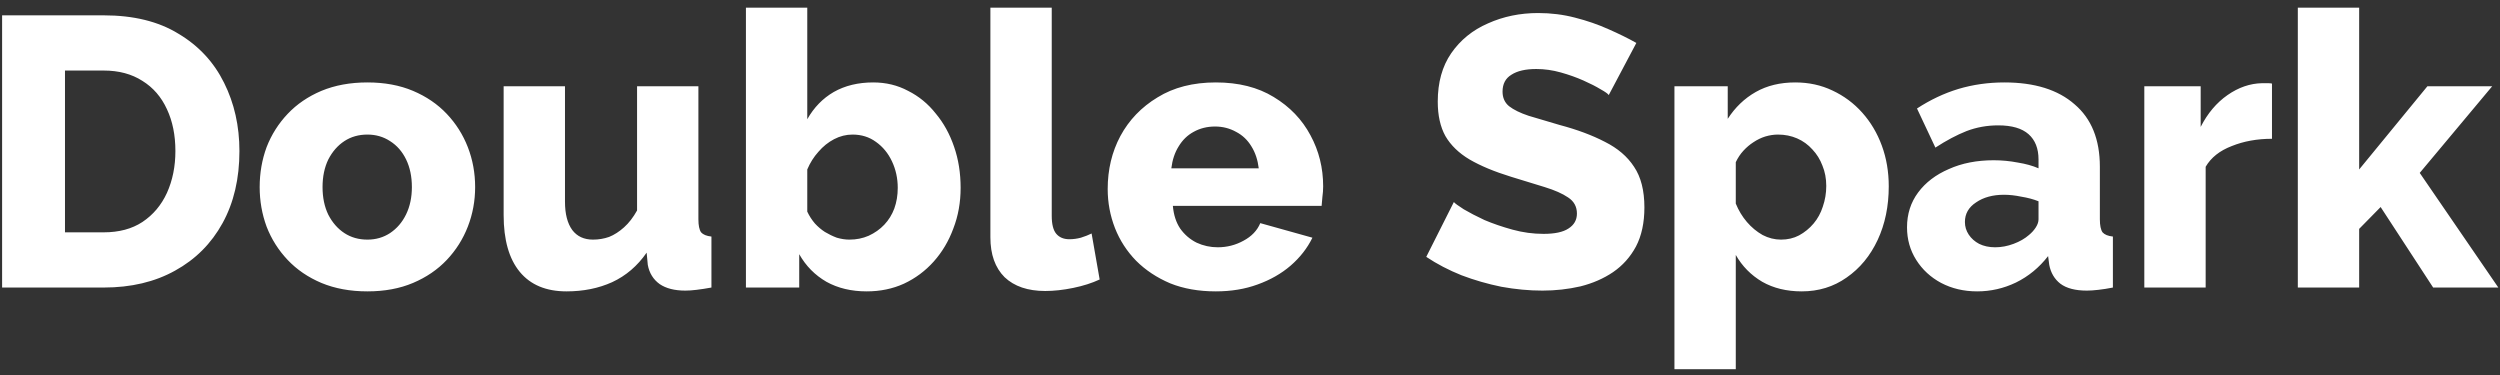 <svg width="100%" height="100%" viewBox="0 0 313 47" fill="none" xmlns="http://www.w3.org/2000/svg">
<rect x="0" y="0" width="313" height="47" fill="#333333" stroke="none"/>
<path d="M0.264 36V1.92H12.984C16.728 1.92 19.848 2.688 22.344 4.224C24.872 5.728 26.776 7.776 28.056 10.368C29.336 12.928 29.976 15.776 29.976 18.912C29.976 22.368 29.272 25.376 27.864 27.936C26.456 30.496 24.472 32.48 21.912 33.888C19.384 35.296 16.408 36 12.984 36H0.264ZM21.96 18.912C21.96 16.928 21.608 15.184 20.904 13.68C20.2 12.144 19.176 10.96 17.832 10.128C16.488 9.264 14.872 8.832 12.984 8.832H8.136V29.088H12.984C14.904 29.088 16.52 28.656 17.832 27.792C19.176 26.896 20.2 25.68 20.904 24.144C21.608 22.576 21.96 20.832 21.96 18.912ZM45.999 36.48C43.855 36.48 41.935 36.128 40.239 35.424C38.575 34.72 37.167 33.76 36.015 32.544C34.863 31.328 33.983 29.936 33.375 28.368C32.799 26.8 32.511 25.152 32.511 23.424C32.511 21.664 32.799 20 33.375 18.432C33.983 16.864 34.863 15.472 36.015 14.256C37.167 13.04 38.575 12.08 40.239 11.376C41.935 10.672 43.855 10.32 45.999 10.32C48.143 10.32 50.047 10.672 51.711 11.376C53.375 12.08 54.783 13.04 55.935 14.256C57.087 15.472 57.967 16.864 58.575 18.432C59.183 20 59.487 21.664 59.487 23.424C59.487 25.152 59.183 26.8 58.575 28.368C57.967 29.936 57.087 31.328 55.935 32.544C54.783 33.76 53.375 34.72 51.711 35.424C50.047 36.128 48.143 36.48 45.999 36.48ZM40.383 23.424C40.383 24.736 40.623 25.888 41.103 26.88C41.615 27.872 42.287 28.64 43.119 29.184C43.951 29.728 44.911 30 45.999 30C47.055 30 47.999 29.728 48.831 29.184C49.695 28.608 50.367 27.824 50.847 26.832C51.327 25.84 51.567 24.704 51.567 23.424C51.567 22.112 51.327 20.96 50.847 19.968C50.367 18.976 49.695 18.208 48.831 17.664C47.999 17.12 47.055 16.848 45.999 16.848C44.911 16.848 43.951 17.12 43.119 17.664C42.287 18.208 41.615 18.976 41.103 19.968C40.623 20.96 40.383 22.112 40.383 23.424ZM63.056 26.928V10.8H70.736V25.248C70.736 26.784 71.04 27.968 71.648 28.8C72.256 29.6 73.12 30 74.24 30C74.944 30 75.616 29.888 76.256 29.664C76.896 29.408 77.52 29.008 78.128 28.464C78.736 27.92 79.28 27.216 79.76 26.352V10.8H87.44V27.456C87.44 28.224 87.552 28.768 87.776 29.088C88.032 29.376 88.464 29.552 89.072 29.616V36C88.368 36.128 87.744 36.224 87.2 36.288C86.688 36.352 86.224 36.384 85.808 36.384C84.464 36.384 83.392 36.112 82.592 35.568C81.792 34.992 81.296 34.192 81.104 33.168L80.96 31.632C79.808 33.296 78.368 34.528 76.64 35.328C74.944 36.096 73.04 36.48 70.928 36.48C68.368 36.48 66.416 35.664 65.072 34.032C63.728 32.4 63.056 30.032 63.056 26.928ZM108.51 36.48C106.59 36.48 104.91 36.08 103.47 35.28C102.03 34.448 100.894 33.296 100.062 31.824V36H93.39V0.96H101.07V14.928C101.902 13.456 103.006 12.32 104.382 11.52C105.79 10.72 107.438 10.32 109.326 10.32C110.926 10.32 112.382 10.672 113.694 11.376C115.038 12.048 116.19 12.992 117.15 14.208C118.142 15.392 118.91 16.784 119.454 18.384C119.998 19.952 120.27 21.664 120.27 23.52C120.27 25.344 119.966 27.04 119.358 28.608C118.782 30.176 117.966 31.552 116.91 32.736C115.854 33.92 114.606 34.848 113.166 35.52C111.758 36.16 110.206 36.48 108.51 36.48ZM106.35 30C107.214 30 108.014 29.84 108.75 29.52C109.518 29.168 110.174 28.704 110.718 28.128C111.262 27.552 111.678 26.88 111.966 26.112C112.254 25.312 112.398 24.448 112.398 23.52C112.398 22.336 112.158 21.232 111.678 20.208C111.198 19.184 110.526 18.368 109.662 17.76C108.83 17.152 107.854 16.848 106.734 16.848C105.934 16.848 105.166 17.04 104.43 17.424C103.694 17.808 103.038 18.336 102.462 19.008C101.886 19.648 101.422 20.384 101.07 21.216V26.496C101.326 27.04 101.646 27.536 102.03 27.984C102.414 28.4 102.83 28.752 103.278 29.04C103.758 29.328 104.254 29.568 104.766 29.76C105.31 29.92 105.838 30 106.35 30ZM123.997 0.96H131.677V27.024C131.677 28.08 131.869 28.832 132.253 29.28C132.637 29.728 133.181 29.952 133.885 29.952C134.365 29.952 134.845 29.888 135.325 29.76C135.837 29.6 136.285 29.424 136.669 29.232L137.677 34.992C136.717 35.44 135.613 35.792 134.365 36.048C133.117 36.304 131.949 36.432 130.861 36.432C128.685 36.432 126.989 35.856 125.773 34.704C124.589 33.52 123.997 31.856 123.997 29.712V0.96ZM152.219 36.48C150.075 36.48 148.171 36.144 146.507 35.472C144.843 34.768 143.419 33.824 142.235 32.64C141.083 31.456 140.203 30.096 139.595 28.56C138.987 26.992 138.683 25.36 138.683 23.664C138.683 21.232 139.211 19.024 140.267 17.04C141.355 15.024 142.907 13.408 144.923 12.192C146.939 10.944 149.371 10.32 152.219 10.32C155.067 10.32 157.483 10.928 159.467 12.144C161.483 13.36 163.019 14.96 164.075 16.944C165.131 18.896 165.659 21.024 165.659 23.328C165.659 23.776 165.627 24.224 165.563 24.672C165.531 25.088 165.499 25.456 165.467 25.776H146.843C146.939 26.896 147.243 27.84 147.755 28.608C148.299 29.376 148.987 29.968 149.819 30.384C150.651 30.768 151.531 30.96 152.459 30.96C153.611 30.96 154.683 30.688 155.675 30.144C156.699 29.6 157.403 28.864 157.787 27.936L164.315 29.76C163.675 31.072 162.763 32.24 161.579 33.264C160.427 34.256 159.051 35.04 157.451 35.616C155.883 36.192 154.139 36.48 152.219 36.48ZM146.651 21.072H157.595C157.467 20.016 157.163 19.104 156.683 18.336C156.203 17.536 155.563 16.928 154.763 16.512C153.963 16.064 153.083 15.84 152.123 15.84C151.131 15.84 150.235 16.064 149.435 16.512C148.667 16.928 148.043 17.536 147.563 18.336C147.083 19.104 146.779 20.016 146.651 21.072ZM201.415 11.904C201.319 11.744 200.983 11.504 200.407 11.184C199.831 10.832 199.111 10.464 198.247 10.08C197.383 9.696 196.439 9.36 195.415 9.072C194.391 8.784 193.367 8.64 192.343 8.64C190.999 8.64 189.959 8.88 189.223 9.36C188.487 9.808 188.119 10.512 188.119 11.472C188.119 12.24 188.391 12.848 188.935 13.296C189.511 13.744 190.327 14.144 191.383 14.496C192.439 14.816 193.735 15.2 195.271 15.648C197.447 16.224 199.335 16.928 200.935 17.76C202.535 18.56 203.751 19.6 204.583 20.88C205.447 22.16 205.879 23.856 205.879 25.968C205.879 27.888 205.527 29.52 204.823 30.864C204.119 32.176 203.159 33.248 201.943 34.08C200.759 34.88 199.399 35.472 197.863 35.856C196.327 36.208 194.743 36.384 193.111 36.384C191.447 36.384 189.735 36.224 187.975 35.904C186.247 35.552 184.583 35.072 182.983 34.464C181.383 33.824 179.911 33.056 178.567 32.16L182.023 25.296C182.151 25.456 182.567 25.76 183.271 26.208C183.975 26.624 184.839 27.072 185.863 27.552C186.919 28 188.087 28.4 189.367 28.752C190.647 29.104 191.943 29.28 193.255 29.28C194.663 29.28 195.703 29.056 196.375 28.608C197.079 28.16 197.431 27.536 197.431 26.736C197.431 25.872 197.063 25.2 196.327 24.72C195.623 24.24 194.647 23.808 193.399 23.424C192.183 23.04 190.775 22.608 189.175 22.128C187.095 21.488 185.367 20.768 183.991 19.968C182.647 19.168 181.639 18.192 180.967 17.04C180.327 15.888 180.007 14.448 180.007 12.72C180.007 10.32 180.567 8.304 181.687 6.672C182.839 5.008 184.375 3.76 186.295 2.928C188.215 2.064 190.311 1.632 192.583 1.632C194.183 1.632 195.719 1.824 197.191 2.208C198.695 2.592 200.087 3.072 201.367 3.648C202.679 4.224 203.847 4.8 204.871 5.376L201.415 11.904ZM225.576 36.48C223.688 36.48 222.04 36.08 220.632 35.28C219.224 34.448 218.12 33.328 217.32 31.92V46.224H209.64V10.8H216.312V14.88C217.24 13.44 218.408 12.32 219.816 11.52C221.224 10.72 222.872 10.32 224.76 10.32C226.456 10.32 228.008 10.656 229.416 11.328C230.856 12 232.104 12.928 233.16 14.112C234.216 15.296 235.032 16.672 235.608 18.24C236.184 19.808 236.472 21.504 236.472 23.328C236.472 25.824 236.008 28.064 235.08 30.048C234.152 32.032 232.856 33.6 231.192 34.752C229.56 35.904 227.688 36.48 225.576 36.48ZM222.984 30C223.816 30 224.568 29.824 225.24 29.472C225.944 29.088 226.552 28.592 227.064 27.984C227.576 27.376 227.96 26.672 228.216 25.872C228.504 25.04 228.648 24.176 228.648 23.28C228.648 22.352 228.488 21.504 228.168 20.736C227.88 19.968 227.464 19.296 226.92 18.72C226.376 18.112 225.736 17.648 225 17.328C224.264 17.008 223.464 16.848 222.6 16.848C222.088 16.848 221.56 16.928 221.016 17.088C220.504 17.248 220.008 17.488 219.528 17.808C219.08 18.096 218.664 18.448 218.28 18.864C217.896 19.28 217.576 19.76 217.32 20.304V25.488C217.672 26.352 218.136 27.12 218.712 27.792C219.288 28.464 219.944 29.008 220.68 29.424C221.416 29.808 222.184 30 222.984 30ZM238.759 28.464C238.759 26.8 239.223 25.344 240.151 24.096C241.079 22.848 242.359 21.872 243.991 21.168C245.623 20.432 247.495 20.064 249.607 20.064C250.631 20.064 251.639 20.16 252.631 20.352C253.623 20.512 254.487 20.752 255.223 21.072V19.968C255.223 18.592 254.807 17.536 253.975 16.8C253.143 16.064 251.879 15.696 250.183 15.696C248.775 15.696 247.447 15.936 246.199 16.416C244.983 16.896 243.687 17.584 242.311 18.48L240.007 13.584C241.671 12.496 243.399 11.68 245.191 11.136C247.015 10.592 248.935 10.32 250.951 10.32C254.727 10.32 257.655 11.232 259.735 13.056C261.847 14.848 262.903 17.456 262.903 20.88V27.456C262.903 28.224 263.015 28.768 263.239 29.088C263.495 29.376 263.927 29.552 264.535 29.616V36C263.895 36.128 263.287 36.224 262.711 36.288C262.167 36.352 261.687 36.384 261.271 36.384C259.831 36.384 258.727 36.096 257.959 35.52C257.223 34.944 256.759 34.16 256.567 33.168L256.423 32.064C255.303 33.504 253.959 34.608 252.391 35.376C250.855 36.112 249.239 36.48 247.543 36.48C245.879 36.48 244.375 36.128 243.031 35.424C241.719 34.72 240.679 33.76 239.911 32.544C239.143 31.328 238.759 29.968 238.759 28.464ZM254.023 29.424C254.375 29.136 254.663 28.816 254.887 28.464C255.111 28.112 255.223 27.776 255.223 27.456V25.2C254.583 24.944 253.863 24.752 253.063 24.624C252.295 24.464 251.575 24.384 250.903 24.384C249.495 24.384 248.327 24.704 247.399 25.344C246.471 25.952 246.007 26.768 246.007 27.792C246.007 28.368 246.167 28.896 246.487 29.376C246.807 29.856 247.239 30.24 247.783 30.528C248.359 30.816 249.031 30.96 249.799 30.96C250.567 30.96 251.335 30.816 252.103 30.528C252.871 30.24 253.511 29.872 254.023 29.424ZM284.452 17.376C282.596 17.376 280.916 17.68 279.412 18.288C277.908 18.864 276.82 19.728 276.148 20.88V36H268.468V10.8H275.524V15.888C276.388 14.192 277.508 12.864 278.884 11.904C280.26 10.944 281.7 10.448 283.204 10.416C283.556 10.416 283.812 10.416 283.972 10.416C284.164 10.416 284.324 10.432 284.452 10.464V17.376ZM304.631 36L298.055 25.92L295.367 28.656V36H287.687V0.96H295.367V21.216L303.911 10.8H312.023L302.951 21.648L312.791 36H304.631Z" fill="white"/>
</svg>
